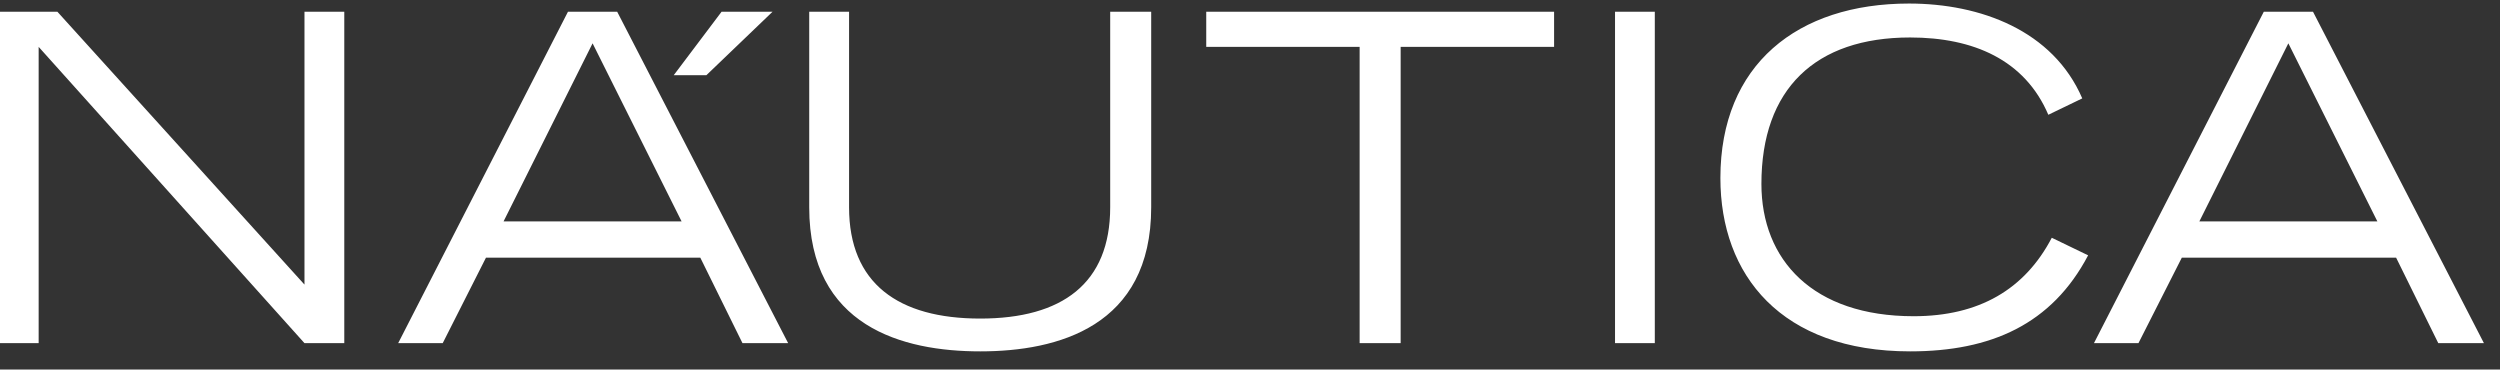 <?xml version="1.0" encoding="UTF-8"?>
<svg xmlns="http://www.w3.org/2000/svg" width="115" height="17" viewBox="0 0 115 17" fill="none">
  <rect x="0" y="0" width="115" height="17" fill="#333333" stroke="none"/>
  <path fill-rule="evenodd" clip-rule="evenodd" d="M96.054 11.745C94.382 14.922 91.581 16.163 87.865 16.163C81.937 16.163 79.138 12.661 79.138 8.19C79.138 2.963 82.692 0.163 87.812 0.163C91.098 0.163 94.438 1.401 95.784 4.526L94.223 5.28C93.142 2.749 90.772 1.724 87.865 1.724C83.501 1.724 81.025 4.094 81.025 8.459C81.025 11.96 83.393 14.546 88.026 14.546C91.043 14.546 93.143 13.307 94.382 10.937L96.054 11.745ZM2.639 0.539H0V15.785H1.778V2.156L14.006 15.785H15.837V0.539H14.006V13.091L2.639 0.539ZM45.09 16.163C48.646 16.163 52.955 15.031 52.955 9.535V0.539H51.069V9.535C51.069 13.038 48.86 14.654 45.09 14.654C41.32 14.654 39.057 13.037 39.057 9.535V0.539H37.224V9.535C37.224 15.031 41.534 16.163 45.09 16.163ZM62.543 2.156H55.487V0.539H71.488V2.156H64.43V15.785H62.543V2.156ZM74.291 0.539H76.121V15.785H74.291V0.539ZM98.369 15.785H96.322L104.135 0.539H106.398L114.261 15.785H112.161L110.222 11.854H100.363L98.369 15.785ZM105.264 1.993L101.17 10.185H109.359L105.264 1.993ZM23.164 10.185L23.164 10.184H31.353L27.259 1.993L23.164 10.184H23.164V10.185ZM18.316 15.785H20.365L22.354 11.854H32.215L34.154 15.785H36.255L28.39 0.539H26.127L18.316 15.785ZM35.538 0.539H33.193L30.992 3.459H32.494L35.538 0.539Z" fill="white"></path>
</svg>
